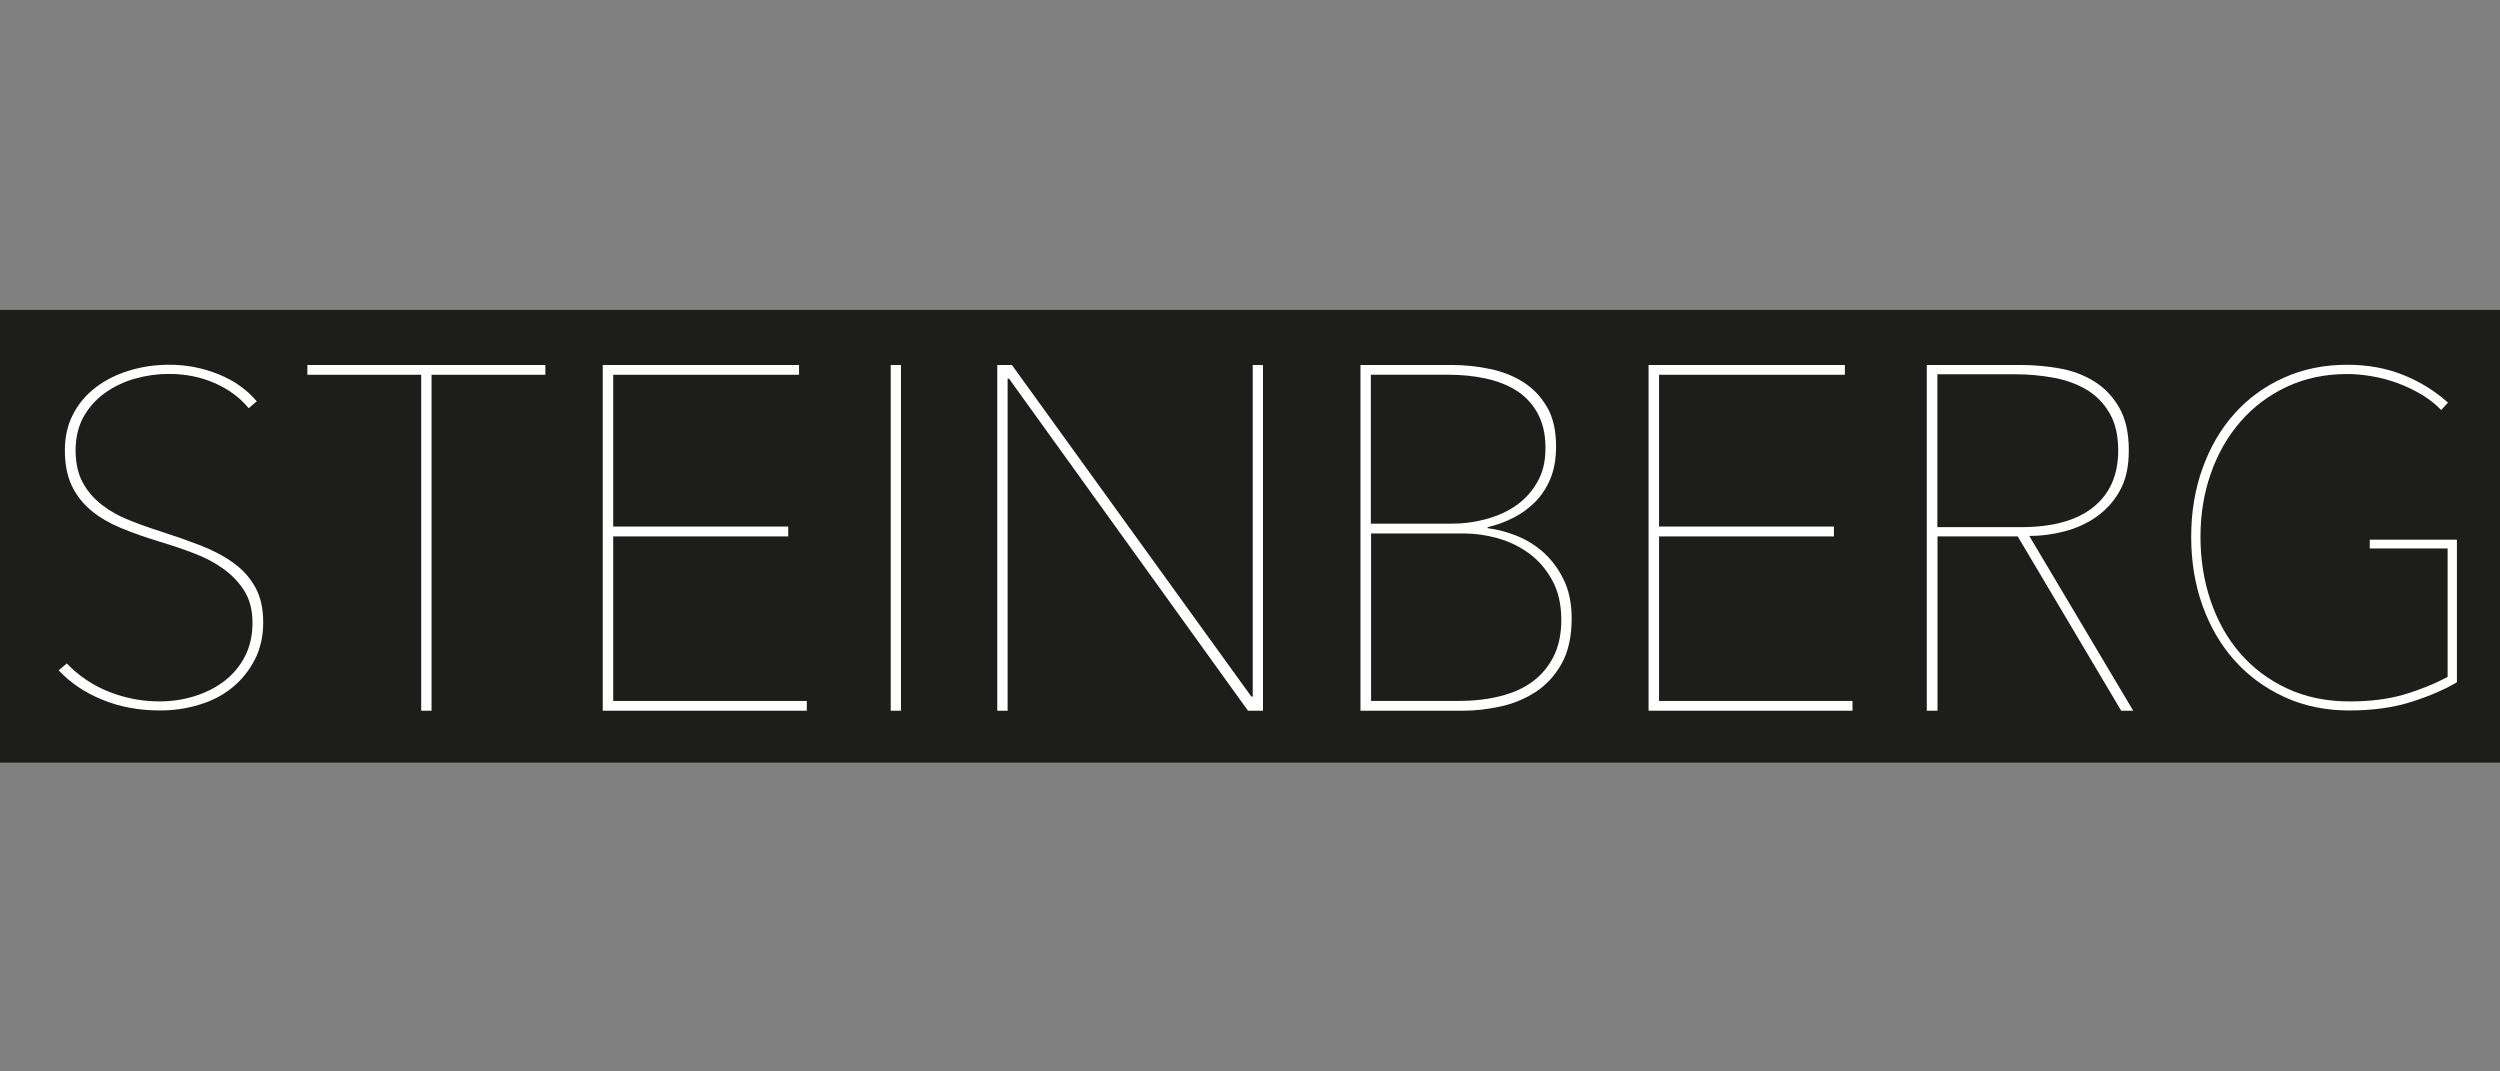 <?xml version="1.0" encoding="UTF-8"?>
<svg xmlns="http://www.w3.org/2000/svg" id="Steinberg" viewBox="0 0 210 90">
  <rect x="0" y="0" width="210" height="90" fill="#808080" stroke="none"/>
  <defs>
    <style>
      .cls-1 {
        fill: #fff;
      }

      .cls-2 {
        fill: #1d1d1b;
      }
    </style>
  </defs>
  <rect class="cls-2" y="26.03" width="210.43" height="38.03"></rect>
  <polygon class="cls-1" points="25.82 30.66 25.82 31.48 35.38 31.48 35.38 59.7 36.25 59.7 36.25 31.48 45.81 31.48 45.81 30.66 25.82 30.66"></polygon>
  <polygon class="cls-1" points="50.63 30.66 50.63 59.7 67.77 59.7 67.77 58.88 51.51 58.88 51.51 45.06 66.21 45.06 66.21 44.23 51.51 44.23 51.51 31.48 67.12 31.48 67.12 30.66 50.63 30.66"></polygon>
  <rect class="cls-1" x="74.82" y="30.66" width=".86" height="29.04"></rect>
  <polygon class="cls-1" points="105.23 30.66 105.23 58.51 105.11 58.51 85 30.66 83.77 30.66 83.77 59.7 84.64 59.7 84.64 31.81 84.76 31.81 104.83 59.7 106.09 59.7 106.09 30.66 105.23 30.66"></polygon>
  <path class="cls-1" d="M124.96,44.36v-.08c.72-.16,1.42-.42,2.11-.76s1.31-.79,1.86-1.33c.54-.55.98-1.2,1.3-1.97s.48-1.67.48-2.71c0-1.34-.25-2.45-.76-3.32-.51-.87-1.17-1.57-1.99-2.09-.82-.52-1.76-.89-2.81-1.11-1.05-.22-2.1-.33-3.17-.33h-7.7v29.04h8.65c.98,0,2.01-.12,3.09-.35s2.06-.64,2.95-1.21,1.62-1.36,2.19-2.36c.57-1,.86-2.28.86-3.83,0-1.28-.23-2.39-.7-3.32-.46-.93-1.05-1.69-1.75-2.3-.7-.6-1.47-1.06-2.29-1.37s-1.6-.51-2.31-.59M124.78,43.62c-.94.25-1.89.37-2.85.37h-6.78v-12.51h6.58c1.06,0,2.08.1,3.05.31.97.21,1.83.54,2.57,1,.74.46,1.34,1.09,1.79,1.89s.68,1.78.68,2.95-.23,2.08-.7,2.89c-.46.81-1.07,1.46-1.81,1.97s-1.59.88-2.53,1.13M125.76,45.2c.96.26,1.83.68,2.63,1.25.8.57,1.46,1.33,1.98,2.26s.78,2.05.78,3.36c0,1.2-.22,2.23-.66,3.1-.44.86-1.04,1.56-1.79,2.11s-1.67.95-2.73,1.21-2.21.39-3.43.39h-7.37v-14.07h7.81c.9,0,1.83.13,2.79.39"></path>
  <polygon class="cls-1" points="138.48 30.66 138.48 59.7 155.61 59.7 155.61 58.88 139.36 58.88 139.36 45.06 154.05 45.06 154.05 44.23 139.36 44.23 139.36 31.48 154.97 31.48 154.97 30.66 138.48 30.66"></polygon>
  <g>
    <path class="cls-1" d="M178.05,41.24c.52-.9.77-2.04.77-3.4,0-1.48-.27-2.68-.81-3.61-.54-.93-1.24-1.66-2.09-2.19-.85-.53-1.82-.9-2.9-1.09s-2.15-.29-3.21-.29h-7.96v29.04h.9v-14.64h6.74l8.69,14.64h1.01l-8.73-14.68c.95,0,1.92-.12,2.9-.37s1.89-.65,2.7-1.21c.81-.56,1.48-1.29,1.99-2.19M177.93,37.84c0,2.05-.7,3.64-2.09,4.76-1.39,1.12-3.42,1.68-6.07,1.68h-7.03v-12.84h6.58c1.08,0,2.15.1,3.19.29,1.04.19,1.96.53,2.76,1,.8.48,1.44,1.13,1.93,1.97s.73,1.88.73,3.14"></path>
    <path class="cls-1" d="M206.38,57.33v-12h-7.32v.74h6.54v10.79c-1.11.59-2.33,1.09-3.66,1.48s-2.84.58-4.55.58c-1.97,0-3.72-.36-5.28-1.09-1.55-.72-2.87-1.72-3.95-2.97-1.08-1.25-1.9-2.72-2.47-4.41-.57-1.68-.85-3.47-.85-5.36s.29-3.66.87-5.32,1.41-3.11,2.49-4.35c1.08-1.24,2.37-2.22,3.89-2.93,1.52-.71,3.2-1.07,5.05-1.07.69,0,1.4.06,2.13.19.73.13,1.45.32,2.15.58s1.36.58,1.99.95c.63.38,1.18.81,1.65,1.3l.57-.62c-1.09-.98-2.35-1.76-3.77-2.33-1.42-.57-2.99-.85-4.69-.85-1.94,0-3.72.36-5.33,1.09-1.61.72-2.99,1.73-4.14,3.01-1.15,1.28-2.04,2.81-2.68,4.58s-.96,3.69-.96,5.76.31,3.99.94,5.76,1.52,3.31,2.69,4.62c1.16,1.31,2.56,2.33,4.2,3.09,1.64.75,3.45,1.13,5.45,1.13s3.75-.25,5.27-.74,2.78-1.04,3.77-1.63"></path>
    <path class="cls-1" d="M21.45,49.35c-.44-.82-1.06-1.51-1.86-2.08-.79-.57-1.71-1.05-2.76-1.46-1.05-.4-2.18-.8-3.39-1.19-.89-.28-1.75-.59-2.6-.93-.85-.33-1.61-.76-2.28-1.28s-1.21-1.14-1.61-1.88-.6-1.64-.6-2.7.23-2.03.68-2.84c.46-.8,1.06-1.47,1.81-2,.75-.53,1.59-.93,2.52-1.19.93-.26,1.87-.39,2.84-.39,1.37,0,2.64.25,3.81.76,1.17.51,2.13,1.21,2.88,2.12l.68-.58c-.83-.98-1.9-1.74-3.21-2.27-1.31-.53-2.68-.8-4.13-.8-1.18,0-2.3.16-3.37.49-1.06.32-2,.79-2.8,1.4-.81.61-1.45,1.36-1.91,2.25-.47.89-.7,1.91-.7,3.05s.19,2.15.58,2.97.94,1.51,1.65,2.1,1.56,1.07,2.54,1.48c.98.4,2.06.78,3.25,1.14.94.28,1.88.6,2.8.95.93.35,1.75.78,2.48,1.3.72.52,1.32,1.14,1.77,1.86.46.72.69,1.62.69,2.68s-.21,2-.63,2.82-.99,1.5-1.71,2.06c-.72.56-1.56.98-2.5,1.28s-1.93.45-2.98.45c-1.45,0-2.86-.27-4.21-.8s-2.55-1.33-3.57-2.39l-.68.58c.97,1.04,2.18,1.86,3.65,2.46,1.47.61,3.08.91,4.86.91,1.15,0,2.27-.16,3.32-.49,1.06-.32,1.98-.8,2.76-1.44.78-.64,1.4-1.41,1.88-2.33.47-.92.71-1.96.71-3.13s-.22-2.16-.67-2.97"></path>
  </g>
</svg>
